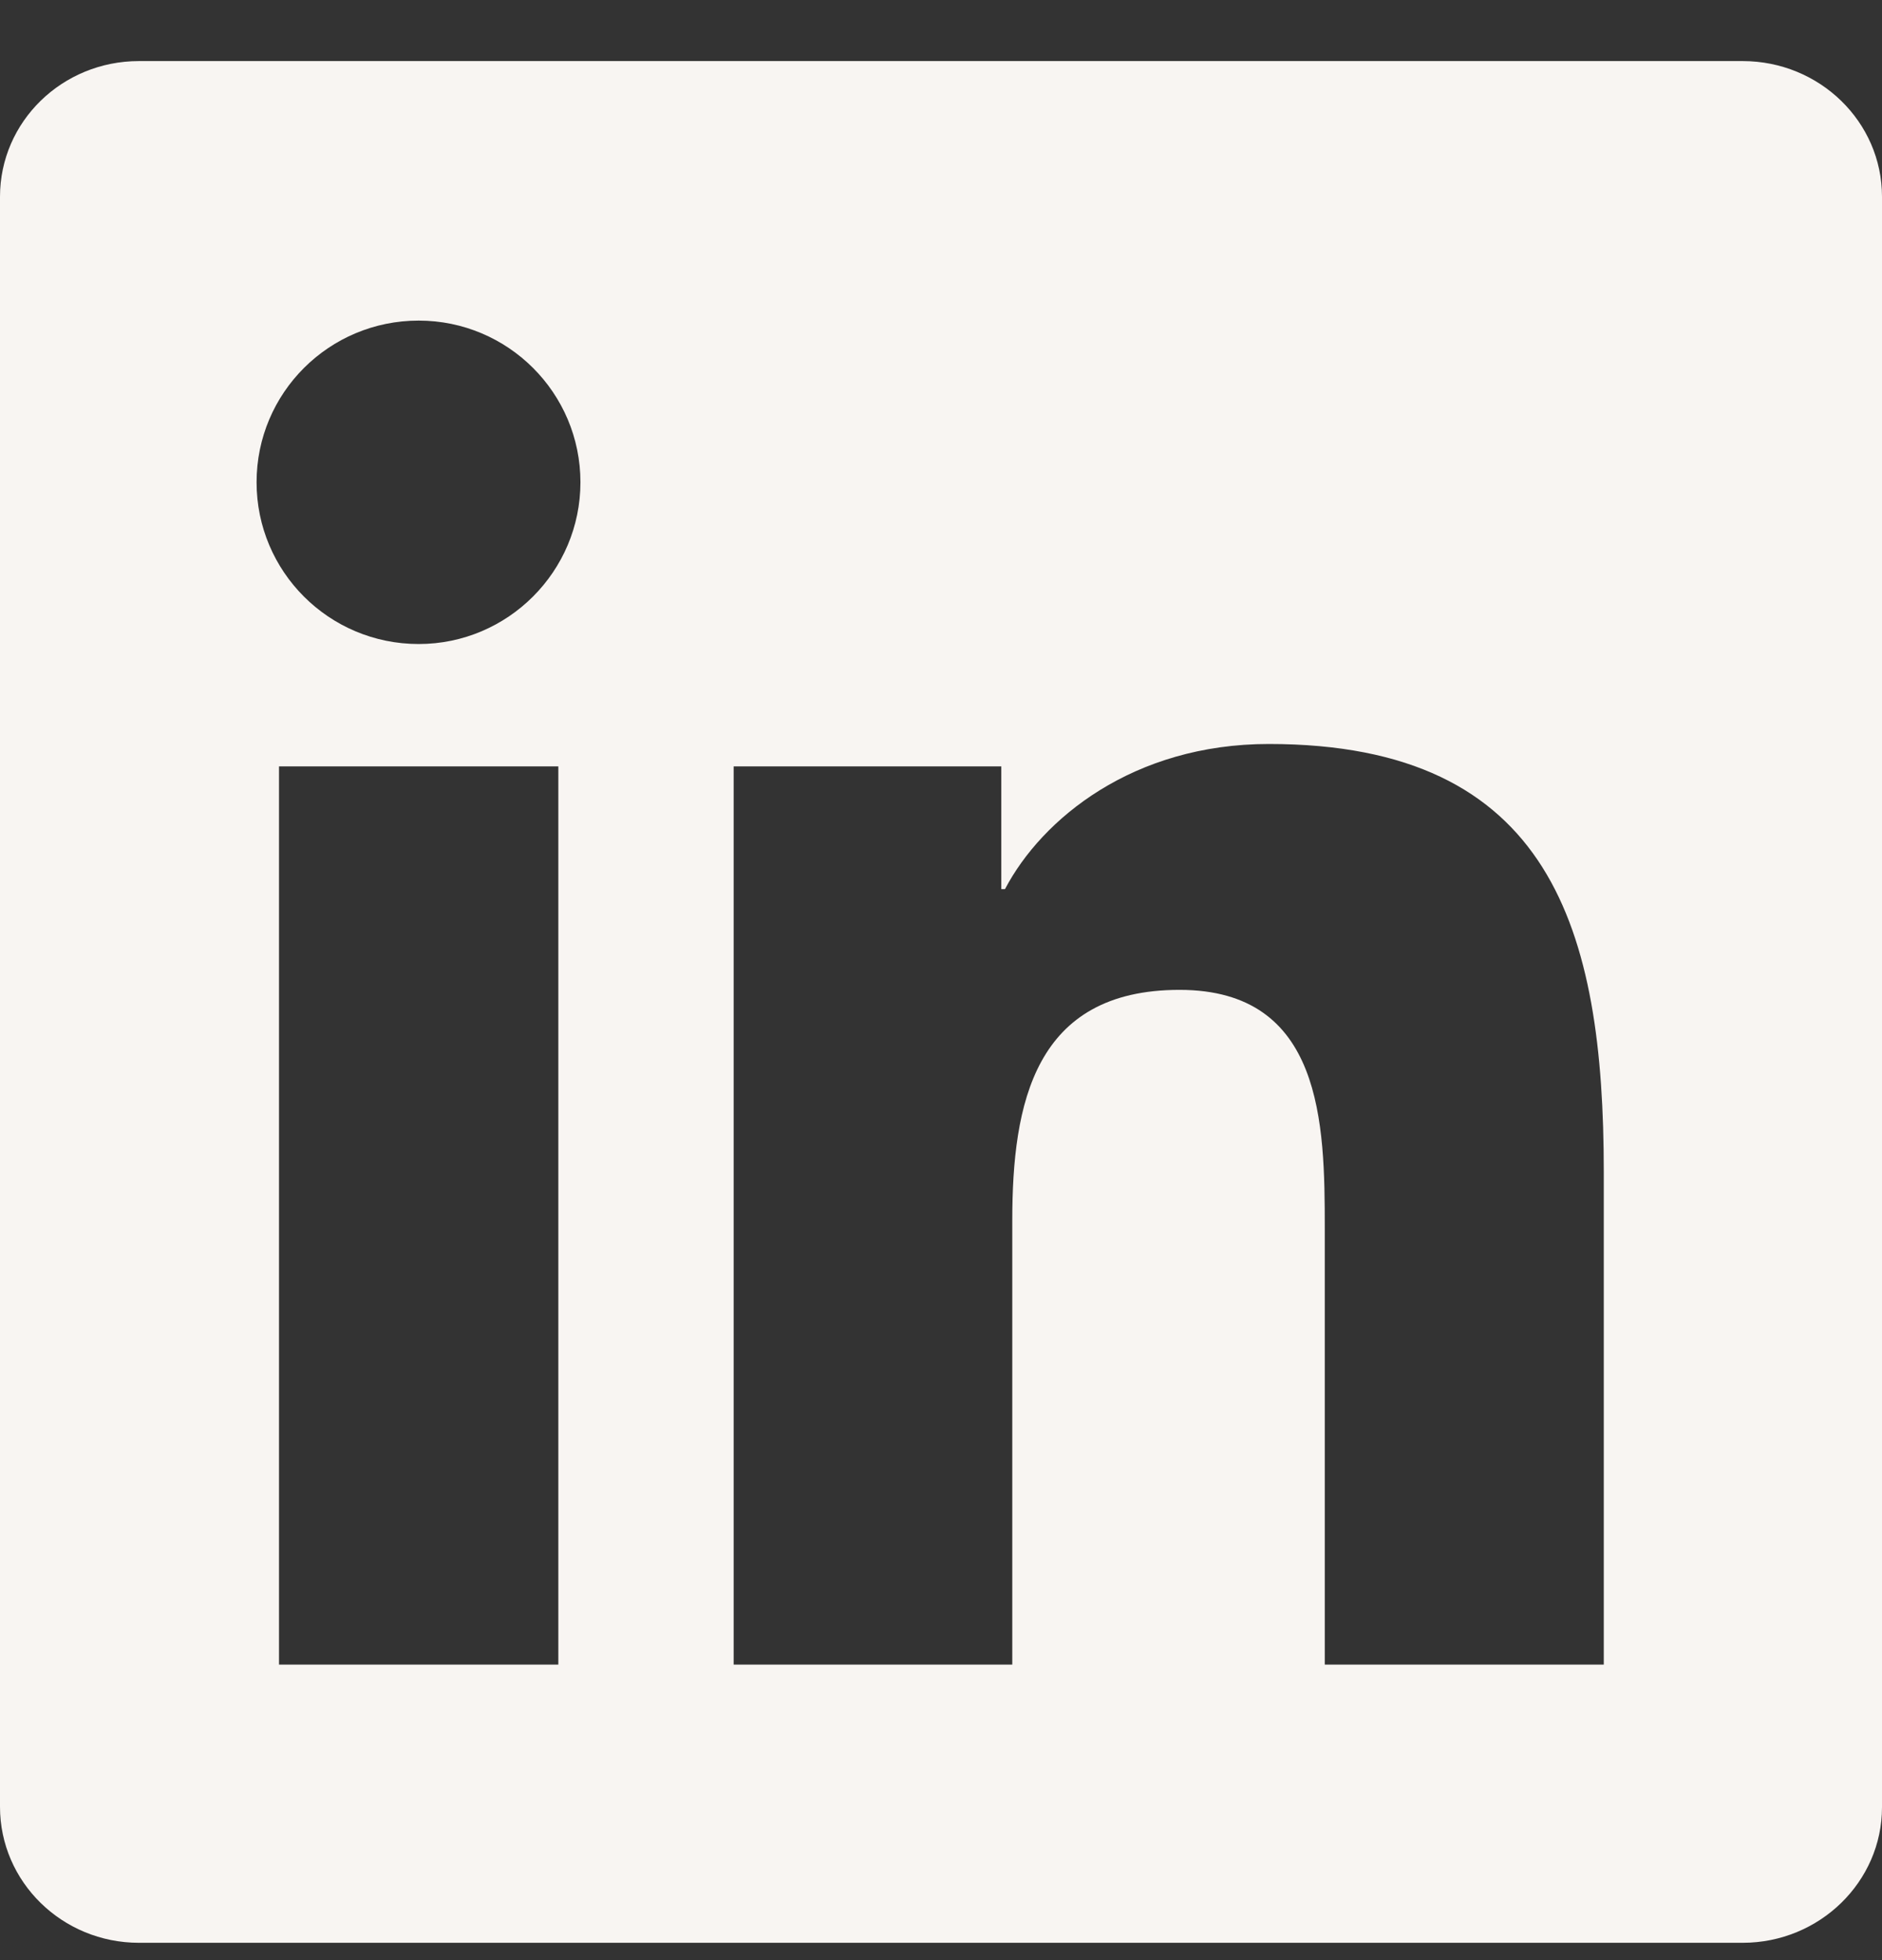 <svg width="24" height="25" viewBox="0 0 24 25" fill="none" xmlns="http://www.w3.org/2000/svg">
<rect x="0" y="0" width="24" height="25" fill="#333333" stroke="none"/>
<g clip-path="url(#clip0_11477_7334)">
<path d="M22.223 0.779H1.772C0.792 0.779 0 1.553 0 2.509V23.045C0 24.001 0.792 24.779 1.772 24.779H22.223C23.203 24.779 24 24.001 24 23.05V2.509C24 1.553 23.203 0.779 22.223 0.779ZM7.12 21.231H3.558V9.775H7.12V21.231ZM5.339 8.214C4.195 8.214 3.272 7.29 3.272 6.151C3.272 5.012 4.195 4.089 5.339 4.089C6.478 4.089 7.402 5.012 7.402 6.151C7.402 7.286 6.478 8.214 5.339 8.214ZM20.452 21.231H16.894V15.662C16.894 14.335 16.87 12.625 15.042 12.625C13.191 12.625 12.909 14.073 12.909 15.568V21.231H9.356V9.775H12.769V11.34H12.816C13.289 10.44 14.452 9.489 16.181 9.489C19.786 9.489 20.452 11.861 20.452 14.945V21.231Z" fill="#F8F5F2"/>
</g>
<defs>
<clipPath id="clip0_11477_7334">
<rect width="24" height="24" fill="white" transform="translate(0 0.779)"/>
</clipPath>
</defs>
</svg>
